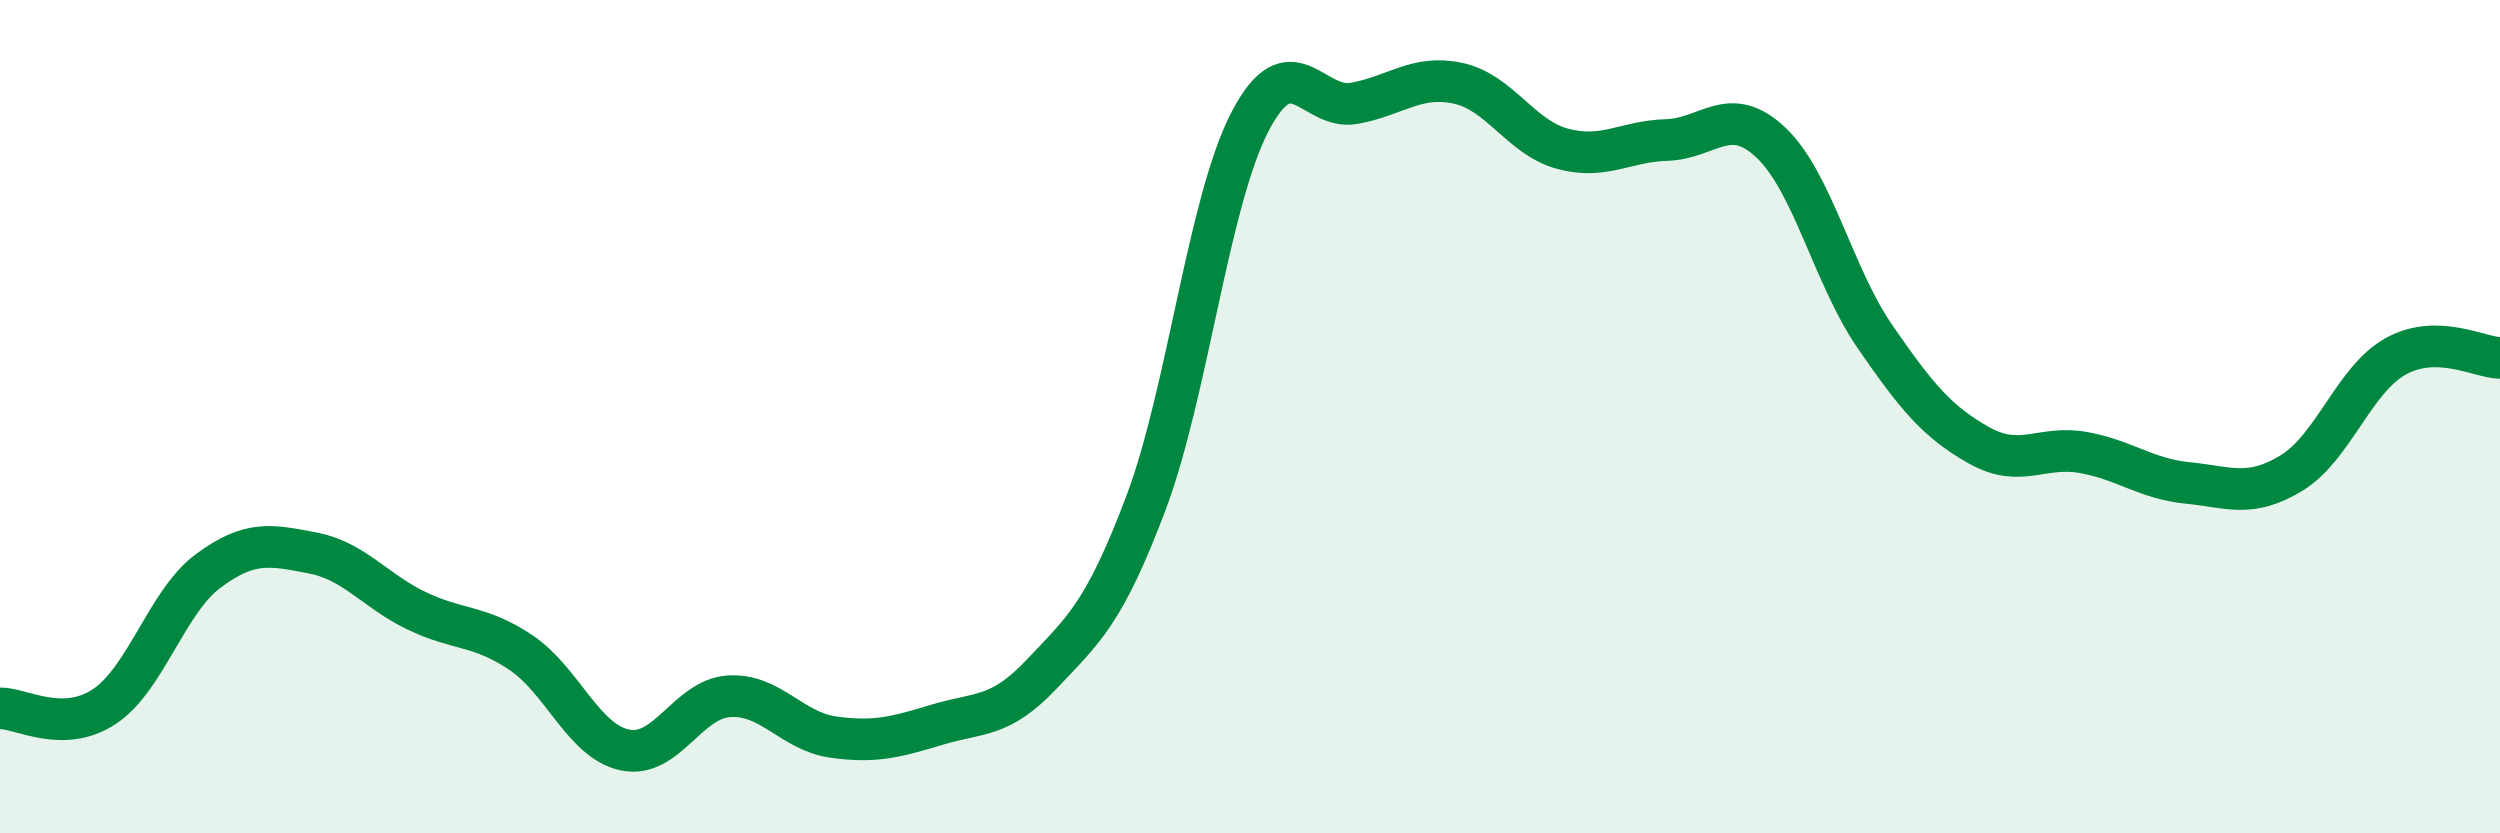 
    <svg width="60" height="20" viewBox="0 0 60 20" xmlns="http://www.w3.org/2000/svg">
      <path
        d="M 0,17 C 0.5,16.99 1.5,17.62 2.5,16.96 C 3.5,16.3 4,14.44 5,13.7 C 6,12.96 6.5,13.08 7.5,13.27 C 8.5,13.46 9,14.18 10,14.66 C 11,15.14 11.5,14.99 12.5,15.66 C 13.5,16.33 14,17.79 15,18 C 16,18.21 16.5,16.77 17.5,16.71 C 18.5,16.65 19,17.55 20,17.69 C 21,17.83 21.5,17.69 22.5,17.39 C 23.5,17.09 24,17.24 25,16.18 C 26,15.12 26.5,14.73 27.5,12.08 C 28.5,9.43 29,4.84 30,2.92 C 31,1 31.5,2.66 32.5,2.48 C 33.5,2.3 34,1.78 35,2 C 36,2.22 36.5,3.3 37.5,3.57 C 38.5,3.84 39,3.39 40,3.36 C 41,3.33 41.5,2.48 42.5,3.42 C 43.5,4.36 44,6.63 45,8.08 C 46,9.53 46.5,10.13 47.5,10.69 C 48.5,11.25 49,10.68 50,10.86 C 51,11.04 51.5,11.49 52.5,11.59 C 53.5,11.69 54,11.96 55,11.35 C 56,10.74 56.5,9.1 57.5,8.55 C 58.5,8 59.5,8.58 60,8.59L60 20L0 20Z"
        fill="#008740"
        opacity="0.1"
        stroke-linecap="round"
        stroke-linejoin="round"
      />
      <path
        d="M 0,17 C 0.5,16.99 1.5,17.62 2.5,16.96 C 3.5,16.3 4,14.44 5,13.7 C 6,12.96 6.5,13.08 7.5,13.27 C 8.5,13.46 9,14.18 10,14.66 C 11,15.14 11.5,14.99 12.5,15.66 C 13.5,16.33 14,17.79 15,18 C 16,18.21 16.5,16.77 17.5,16.71 C 18.5,16.65 19,17.55 20,17.69 C 21,17.83 21.5,17.69 22.5,17.39 C 23.5,17.09 24,17.24 25,16.18 C 26,15.12 26.5,14.73 27.5,12.08 C 28.5,9.43 29,4.84 30,2.92 C 31,1 31.5,2.66 32.5,2.48 C 33.5,2.3 34,1.78 35,2 C 36,2.22 36.5,3.3 37.5,3.57 C 38.5,3.84 39,3.39 40,3.36 C 41,3.33 41.5,2.48 42.5,3.42 C 43.5,4.36 44,6.63 45,8.08 C 46,9.53 46.5,10.13 47.5,10.69 C 48.5,11.25 49,10.68 50,10.86 C 51,11.04 51.5,11.49 52.5,11.59 C 53.5,11.69 54,11.96 55,11.35 C 56,10.74 56.5,9.1 57.5,8.55 C 58.5,8 59.5,8.58 60,8.59"
        stroke="#008740"
        stroke-width="1"
        fill="none"
        stroke-linecap="round"
        stroke-linejoin="round"
      />
    </svg>
  